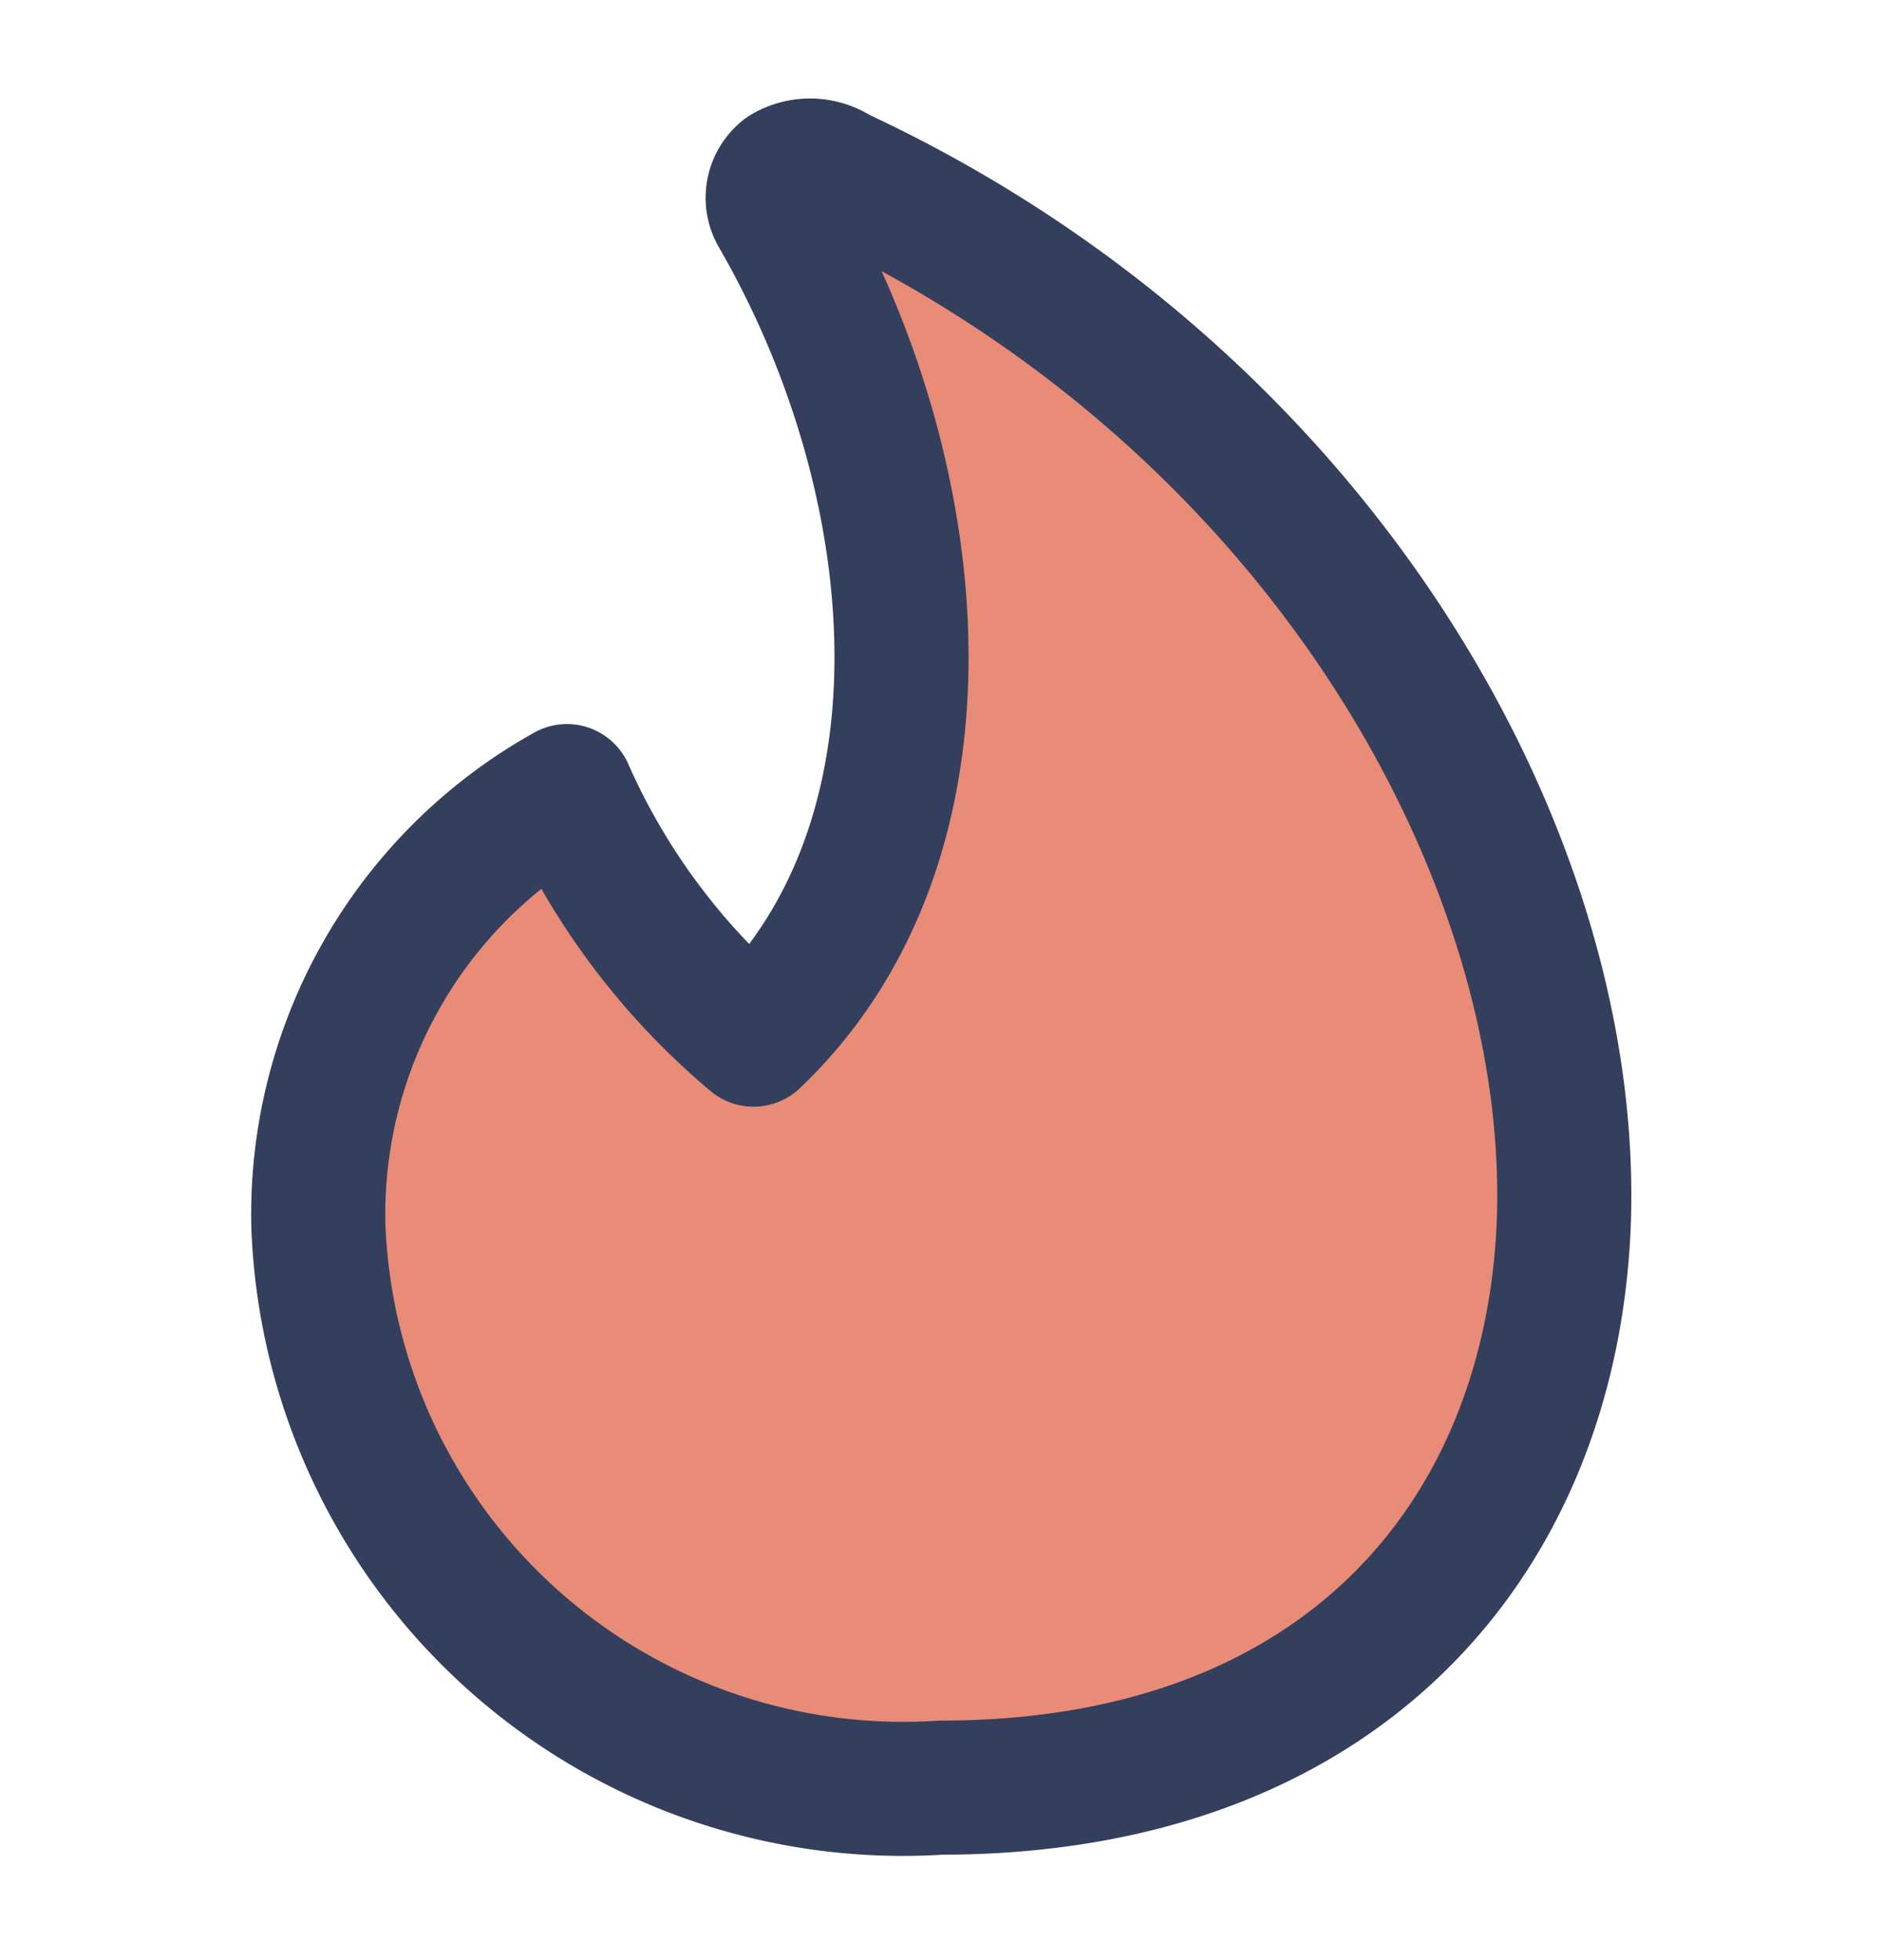 <svg width="24" height="25" viewBox="0 0 24 25" fill="none" xmlns="http://www.w3.org/2000/svg"><path d="M10.65 2.2a.62.62 0 0 0-.64 0 .41.41 0 0 0-.1.53c1.96 3.39 2.37 7.99-.3 10.53a8.76 8.76 0 0 1-2.38-3.17 6.18 6.18 0 0 0-3.17 5.55A7.46 7.46 0 0 0 12 22.8c5.11 0 7.76-3.18 7.94-7.15.2-4.76-3.18-10.62-9.3-13.45Z" fill="#E26F55" fill-opacity=".8"/><path d="M10.65 2.2a.62.62 0 0 0-.64 0 .41.41 0 0 0-.1.53c1.96 3.39 2.37 7.99-.3 10.53a8.76 8.76 0 0 1-2.38-3.17 6.18 6.18 0 0 0-3.17 5.55A7.46 7.46 0 0 0 12 22.8c5.11 0 7.76-3.18 7.94-7.15.2-4.76-3.18-10.62-9.3-13.45Z" stroke="#333F5D" stroke-width="1.71" stroke-linecap="round" stroke-linejoin="round"/></svg>